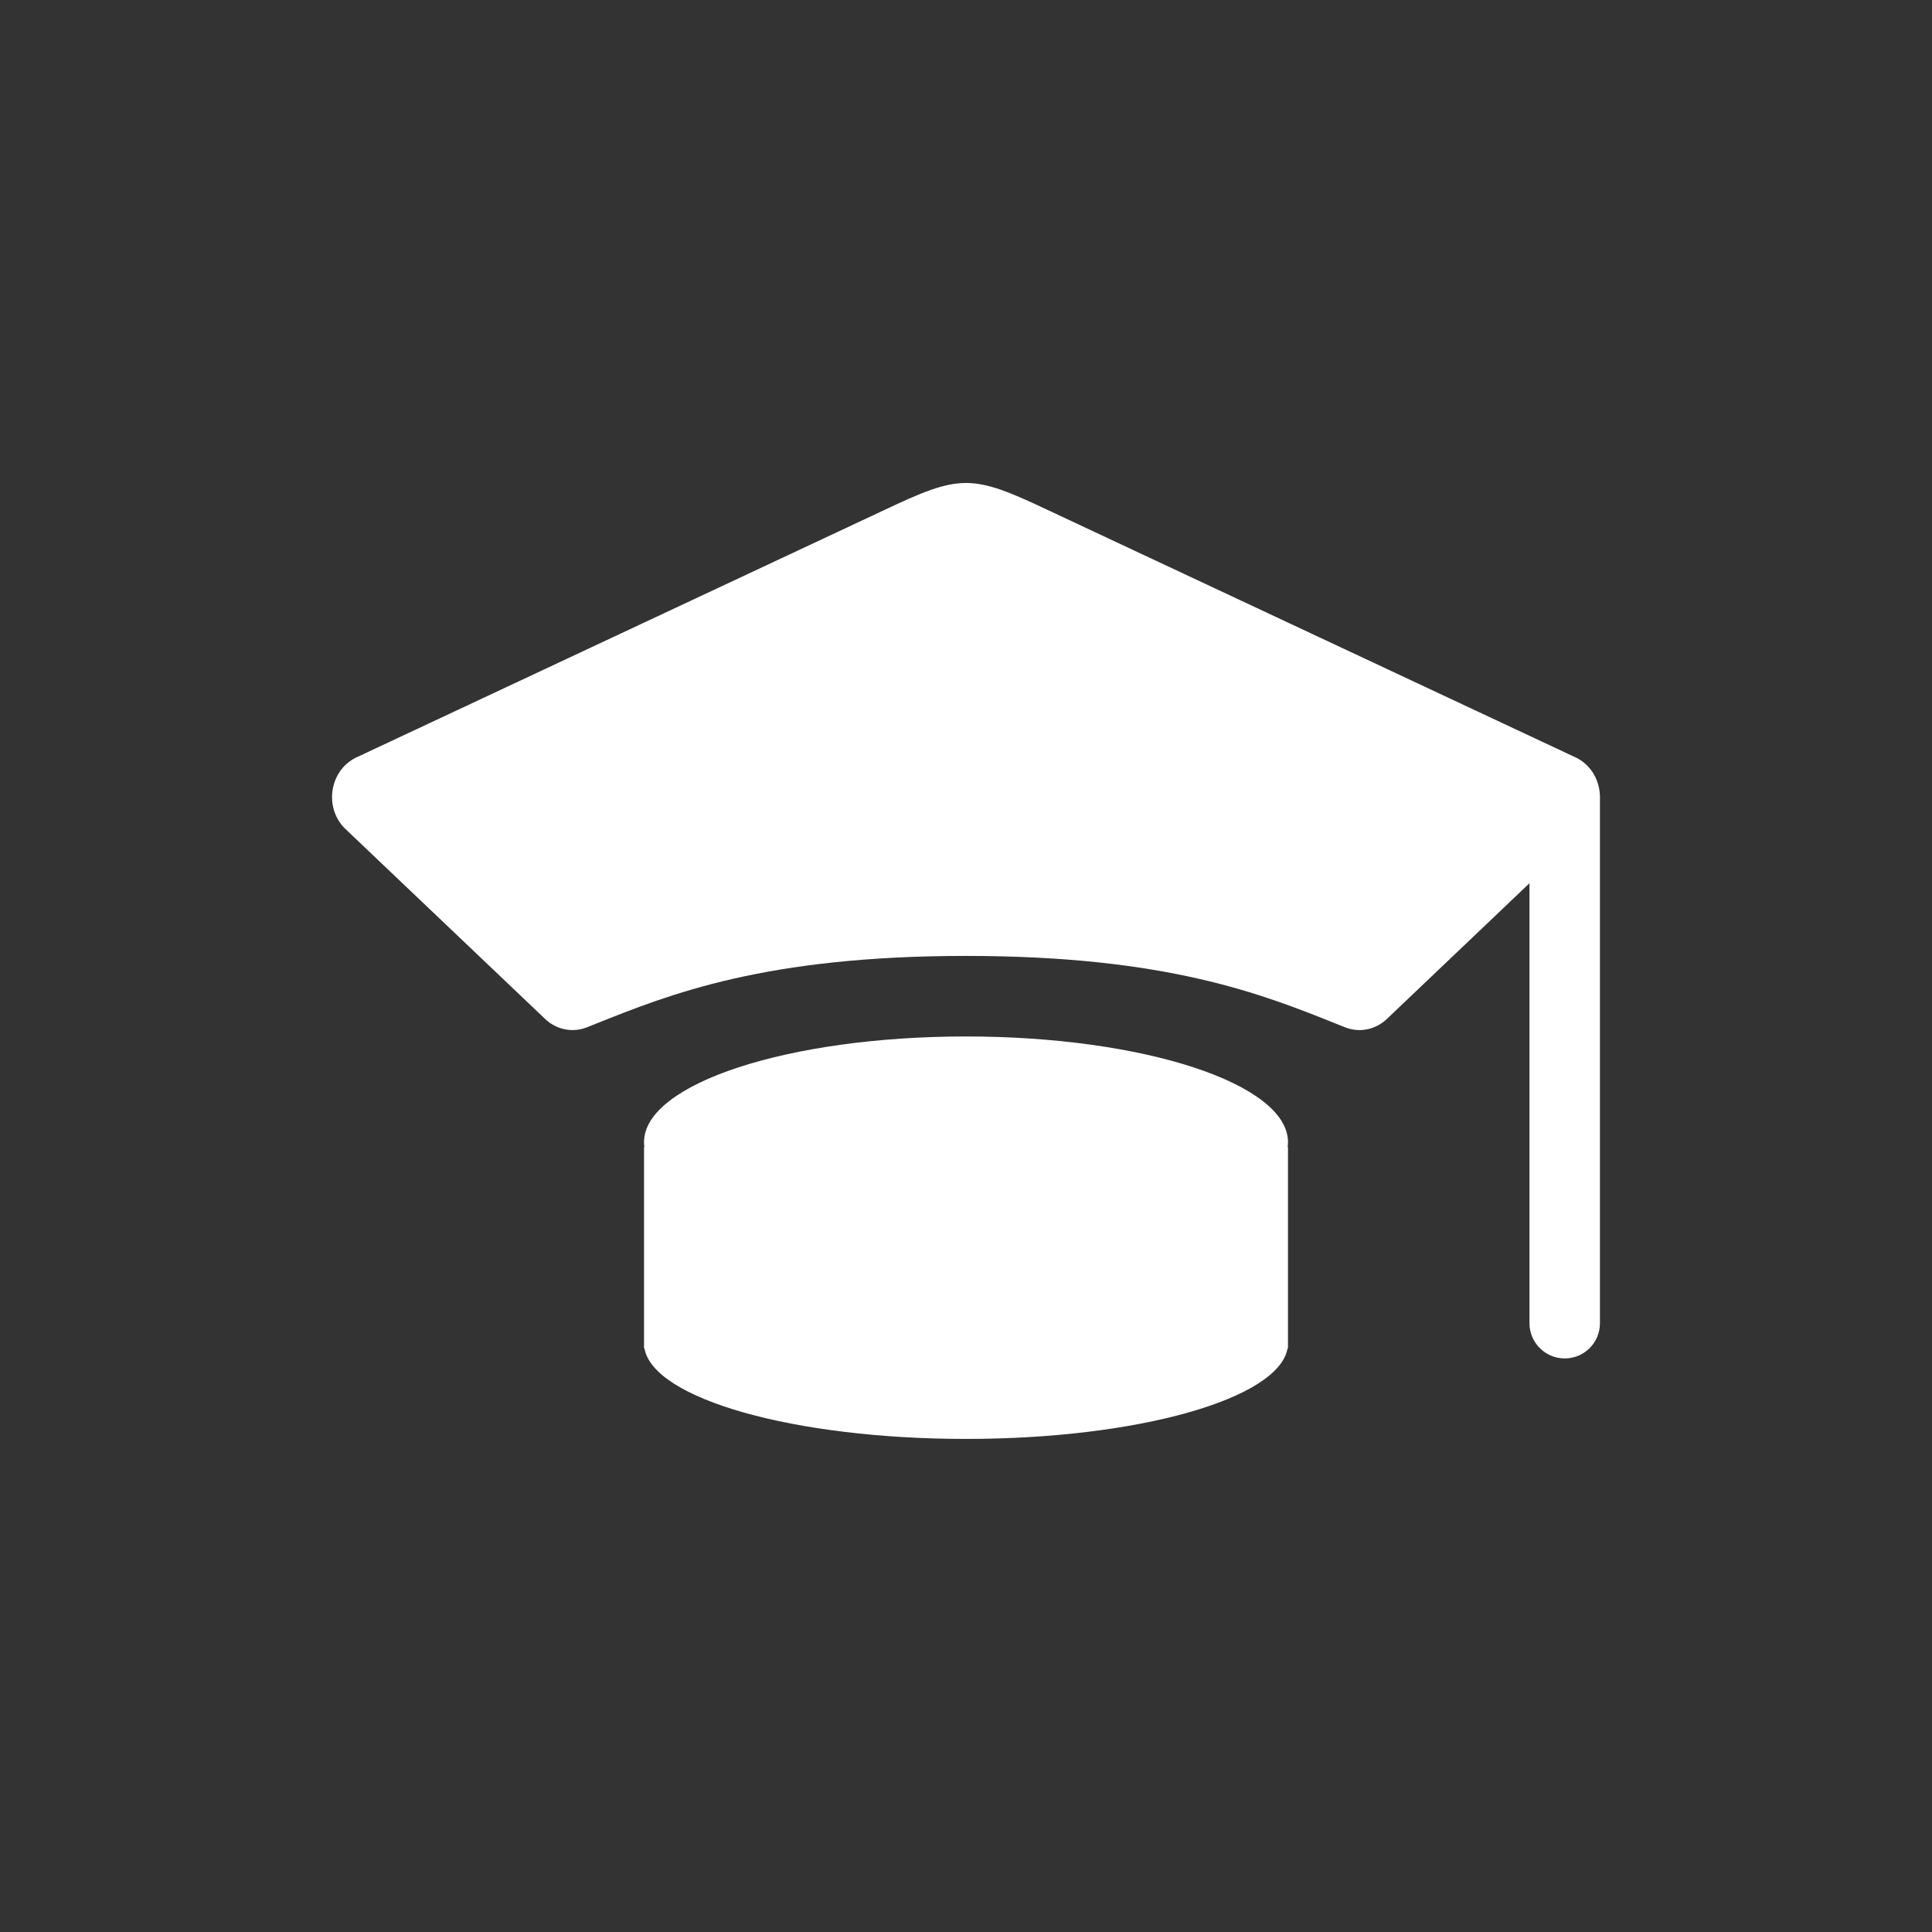 <svg width="32" height="32" viewBox="0 0 32 32" fill="none" xmlns="http://www.w3.org/2000/svg">
<rect x="0" y="0" width="32" height="32" fill="#333333" stroke="none"/>
<path d="M5.884 12.554C5.463 12.772 5.369 13.356 5.697 13.707L9.031 16.879C9.216 17.055 9.485 17.11 9.722 17.015C9.769 16.997 9.816 16.978 9.863 16.959C11.096 16.465 12.677 15.833 16 15.833C19.323 15.833 20.904 16.465 22.137 16.959C22.184 16.978 22.231 16.997 22.277 17.015C22.515 17.11 22.784 17.055 22.969 16.879L25.333 14.629V21.917C25.333 22.239 25.595 22.5 25.917 22.5C26.239 22.5 26.5 22.239 26.5 21.917V13.167H26.499C26.487 12.918 26.354 12.677 26.116 12.554L17.377 8.458C16.086 7.847 15.914 7.847 14.623 8.459L5.884 12.554Z" fill="#FFFFFF"/>
<path d="M21.327 19C21.331 18.972 21.333 18.945 21.333 18.917C21.333 17.95 18.945 17.167 16 17.167C13.055 17.167 10.667 17.95 10.667 18.917C10.667 18.945 10.669 18.972 10.673 19H10.667V22.333H10.674C10.82 23.169 13.149 23.833 16 23.833C18.851 23.833 21.18 23.169 21.326 22.333H21.333V19H21.327Z" fill="#FFFFFF"/>
</svg>
